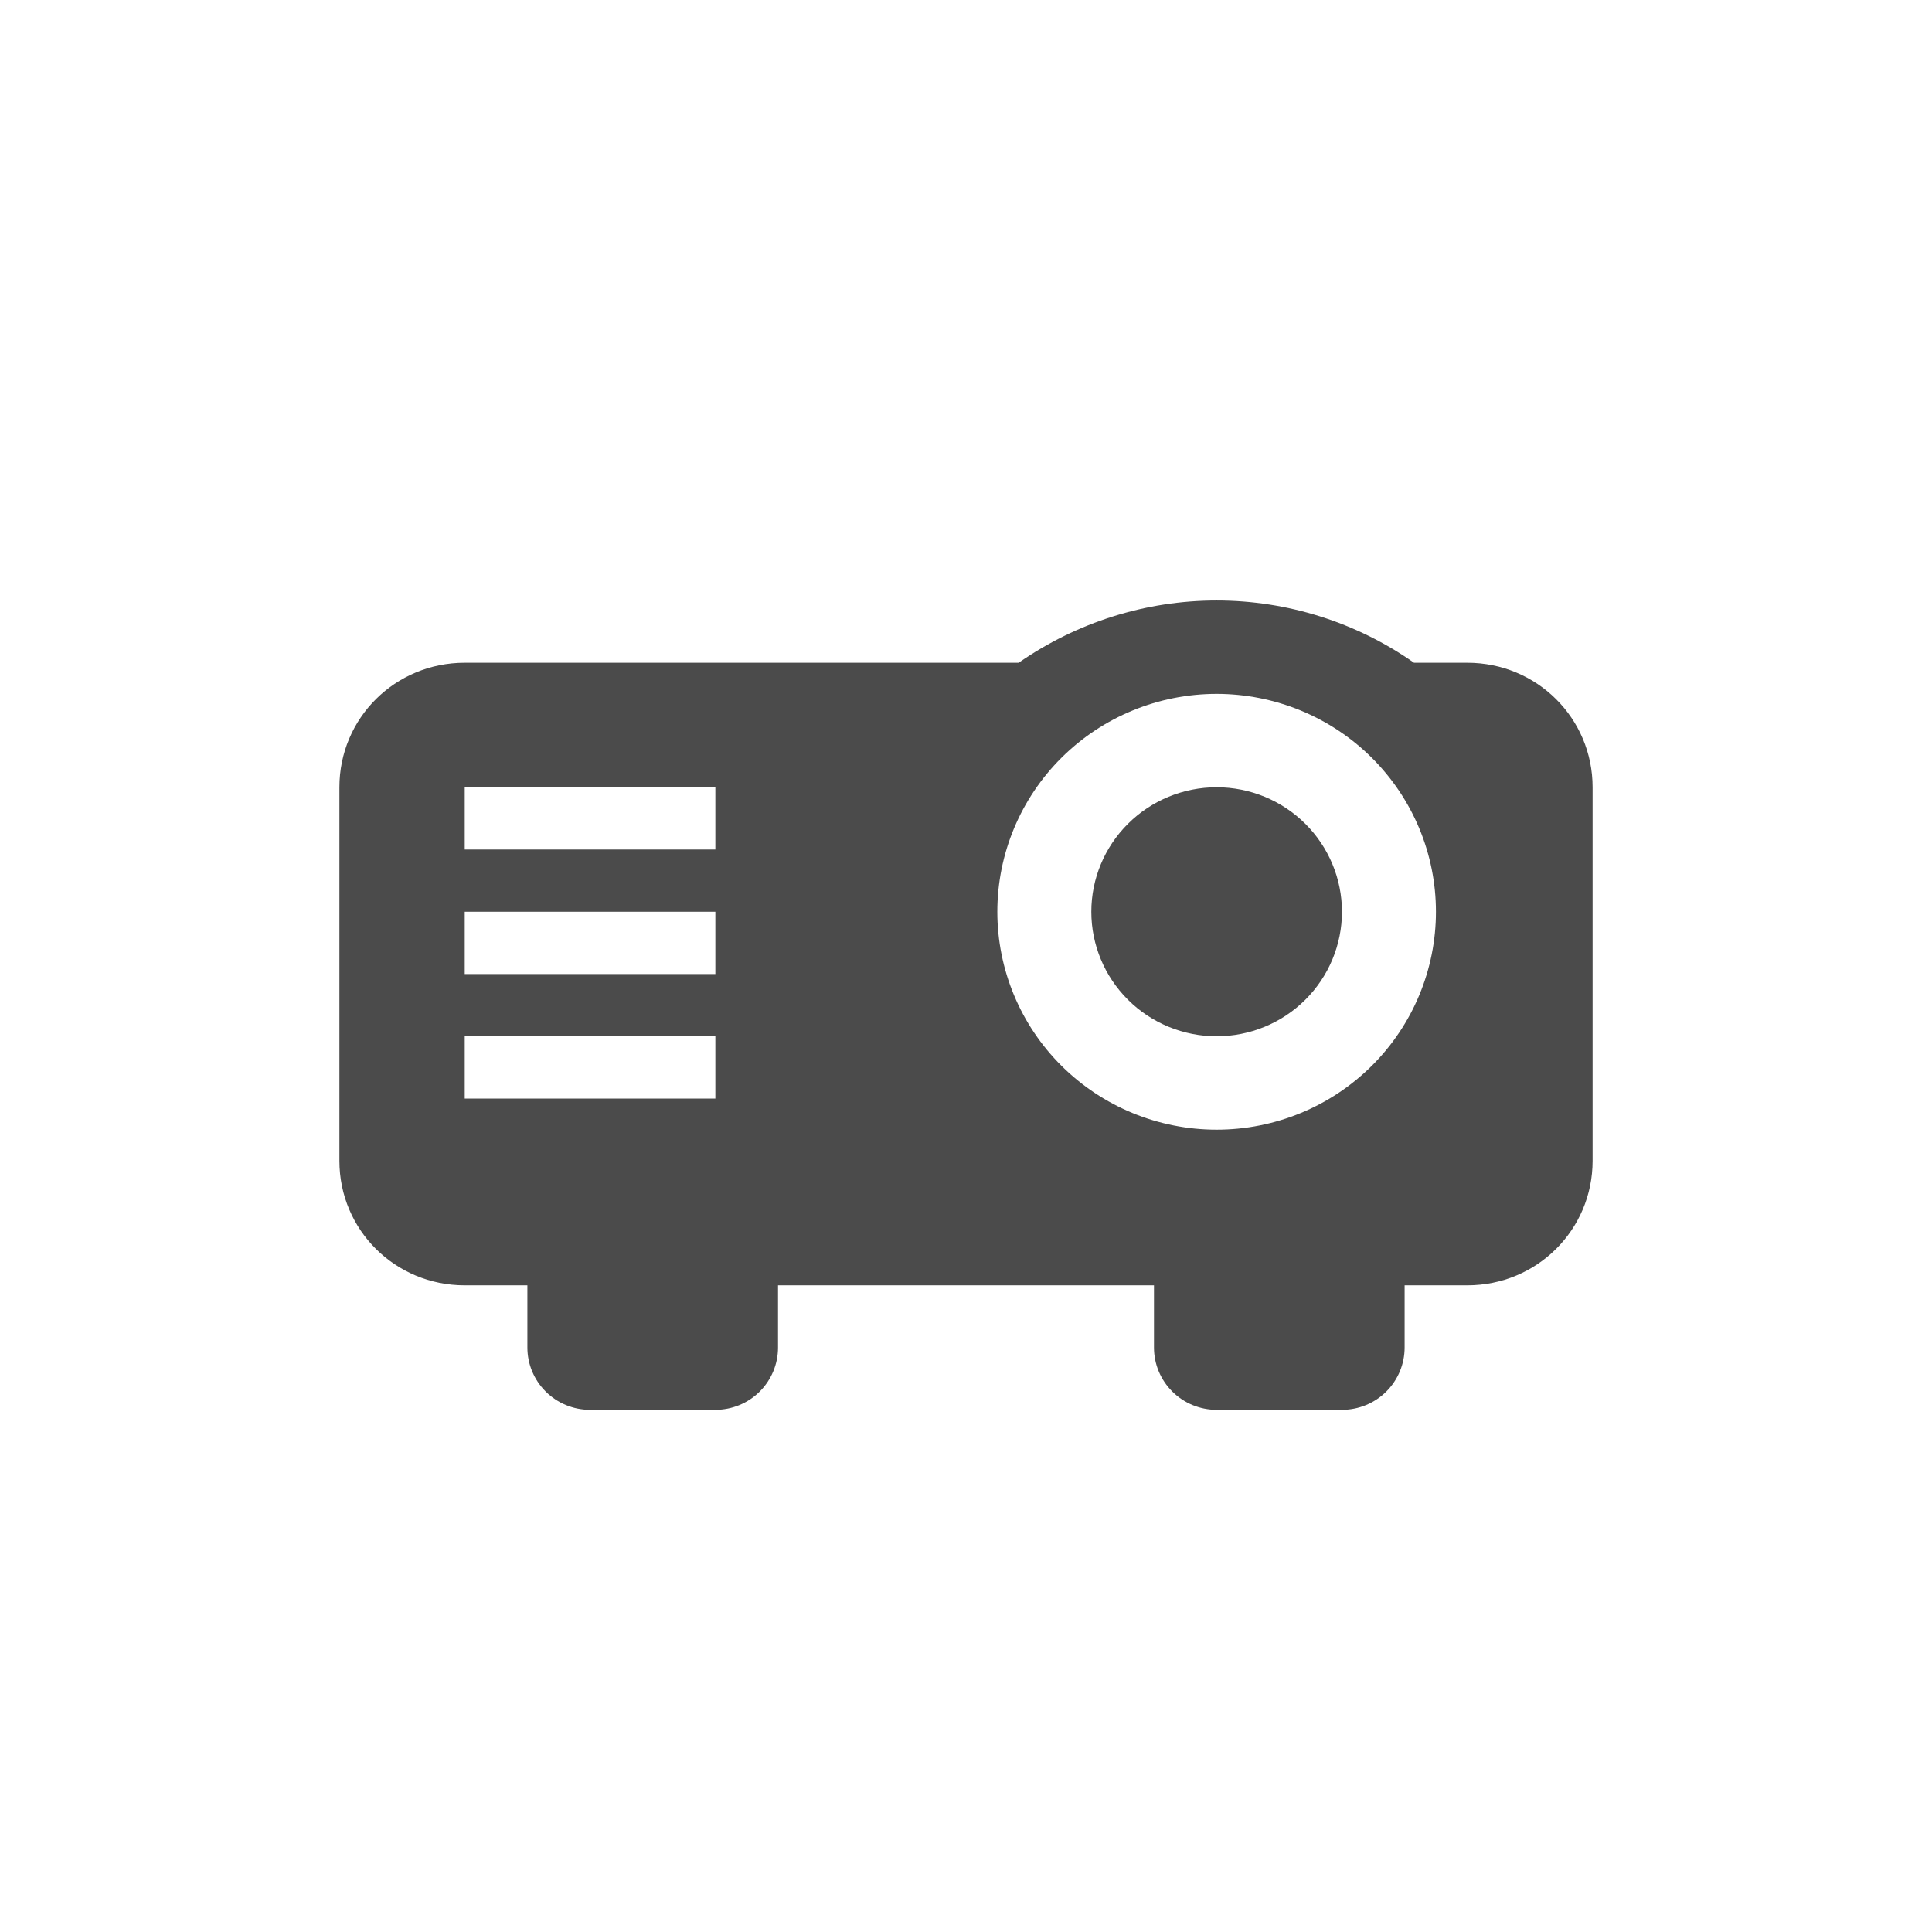 <svg width="74" height="74" viewBox="0 0 74 74" fill="none" xmlns="http://www.w3.org/2000/svg">
<path d="M46.6 23C43.888 23 41.248 23.835 39.016 25.385H17.8C15.136 25.385 13 27.507 13 30.154V44.462C13 47.108 15.136 49.231 17.8 49.231H20.2V51.615C20.2 52.248 20.453 52.854 20.903 53.302C21.353 53.749 21.963 54 22.6 54H27.4C28.037 54 28.647 53.749 29.097 53.302C29.547 52.854 29.8 52.248 29.8 51.615V49.231H44.2V51.615C44.2 52.248 44.453 52.854 44.903 53.302C45.353 53.749 45.964 54 46.6 54H51.4C52.036 54 52.647 53.749 53.097 53.302C53.547 52.854 53.8 52.248 53.8 51.615V49.231H56.2C58.864 49.231 61 47.108 61 44.462V30.154C61 27.507 58.864 25.385 56.2 25.385H54.16C51.952 23.835 49.312 23 46.6 23ZM46.6 26.577C47.703 26.577 48.795 26.793 49.815 27.212C50.834 27.632 51.76 28.246 52.54 29.021C53.32 29.797 53.938 30.716 54.361 31.729C54.783 32.742 55 33.827 55 34.923C55 37.137 54.115 39.26 52.54 40.825C50.964 42.39 48.828 43.269 46.6 43.269C44.372 43.269 42.236 42.39 40.66 40.825C39.085 39.26 38.2 37.137 38.2 34.923C38.2 32.709 39.085 30.587 40.66 29.021C42.236 27.456 44.372 26.577 46.6 26.577ZM17.8 30.154H27.4V32.538H17.8V30.154ZM46.6 30.154C45.327 30.154 44.106 30.656 43.206 31.551C42.306 32.445 41.8 33.658 41.8 34.923C41.8 36.188 42.306 37.401 43.206 38.295C44.106 39.19 45.327 39.692 46.6 39.692C47.873 39.692 49.094 39.19 49.994 38.295C50.894 37.401 51.4 36.188 51.4 34.923C51.4 33.658 50.894 32.445 49.994 31.551C49.094 30.656 47.873 30.154 46.6 30.154ZM17.8 34.923H27.4V37.308H17.8V34.923ZM17.8 39.692H27.4V42.077H17.8V39.692Z" fill="#4B4B4B"/>
</svg>
